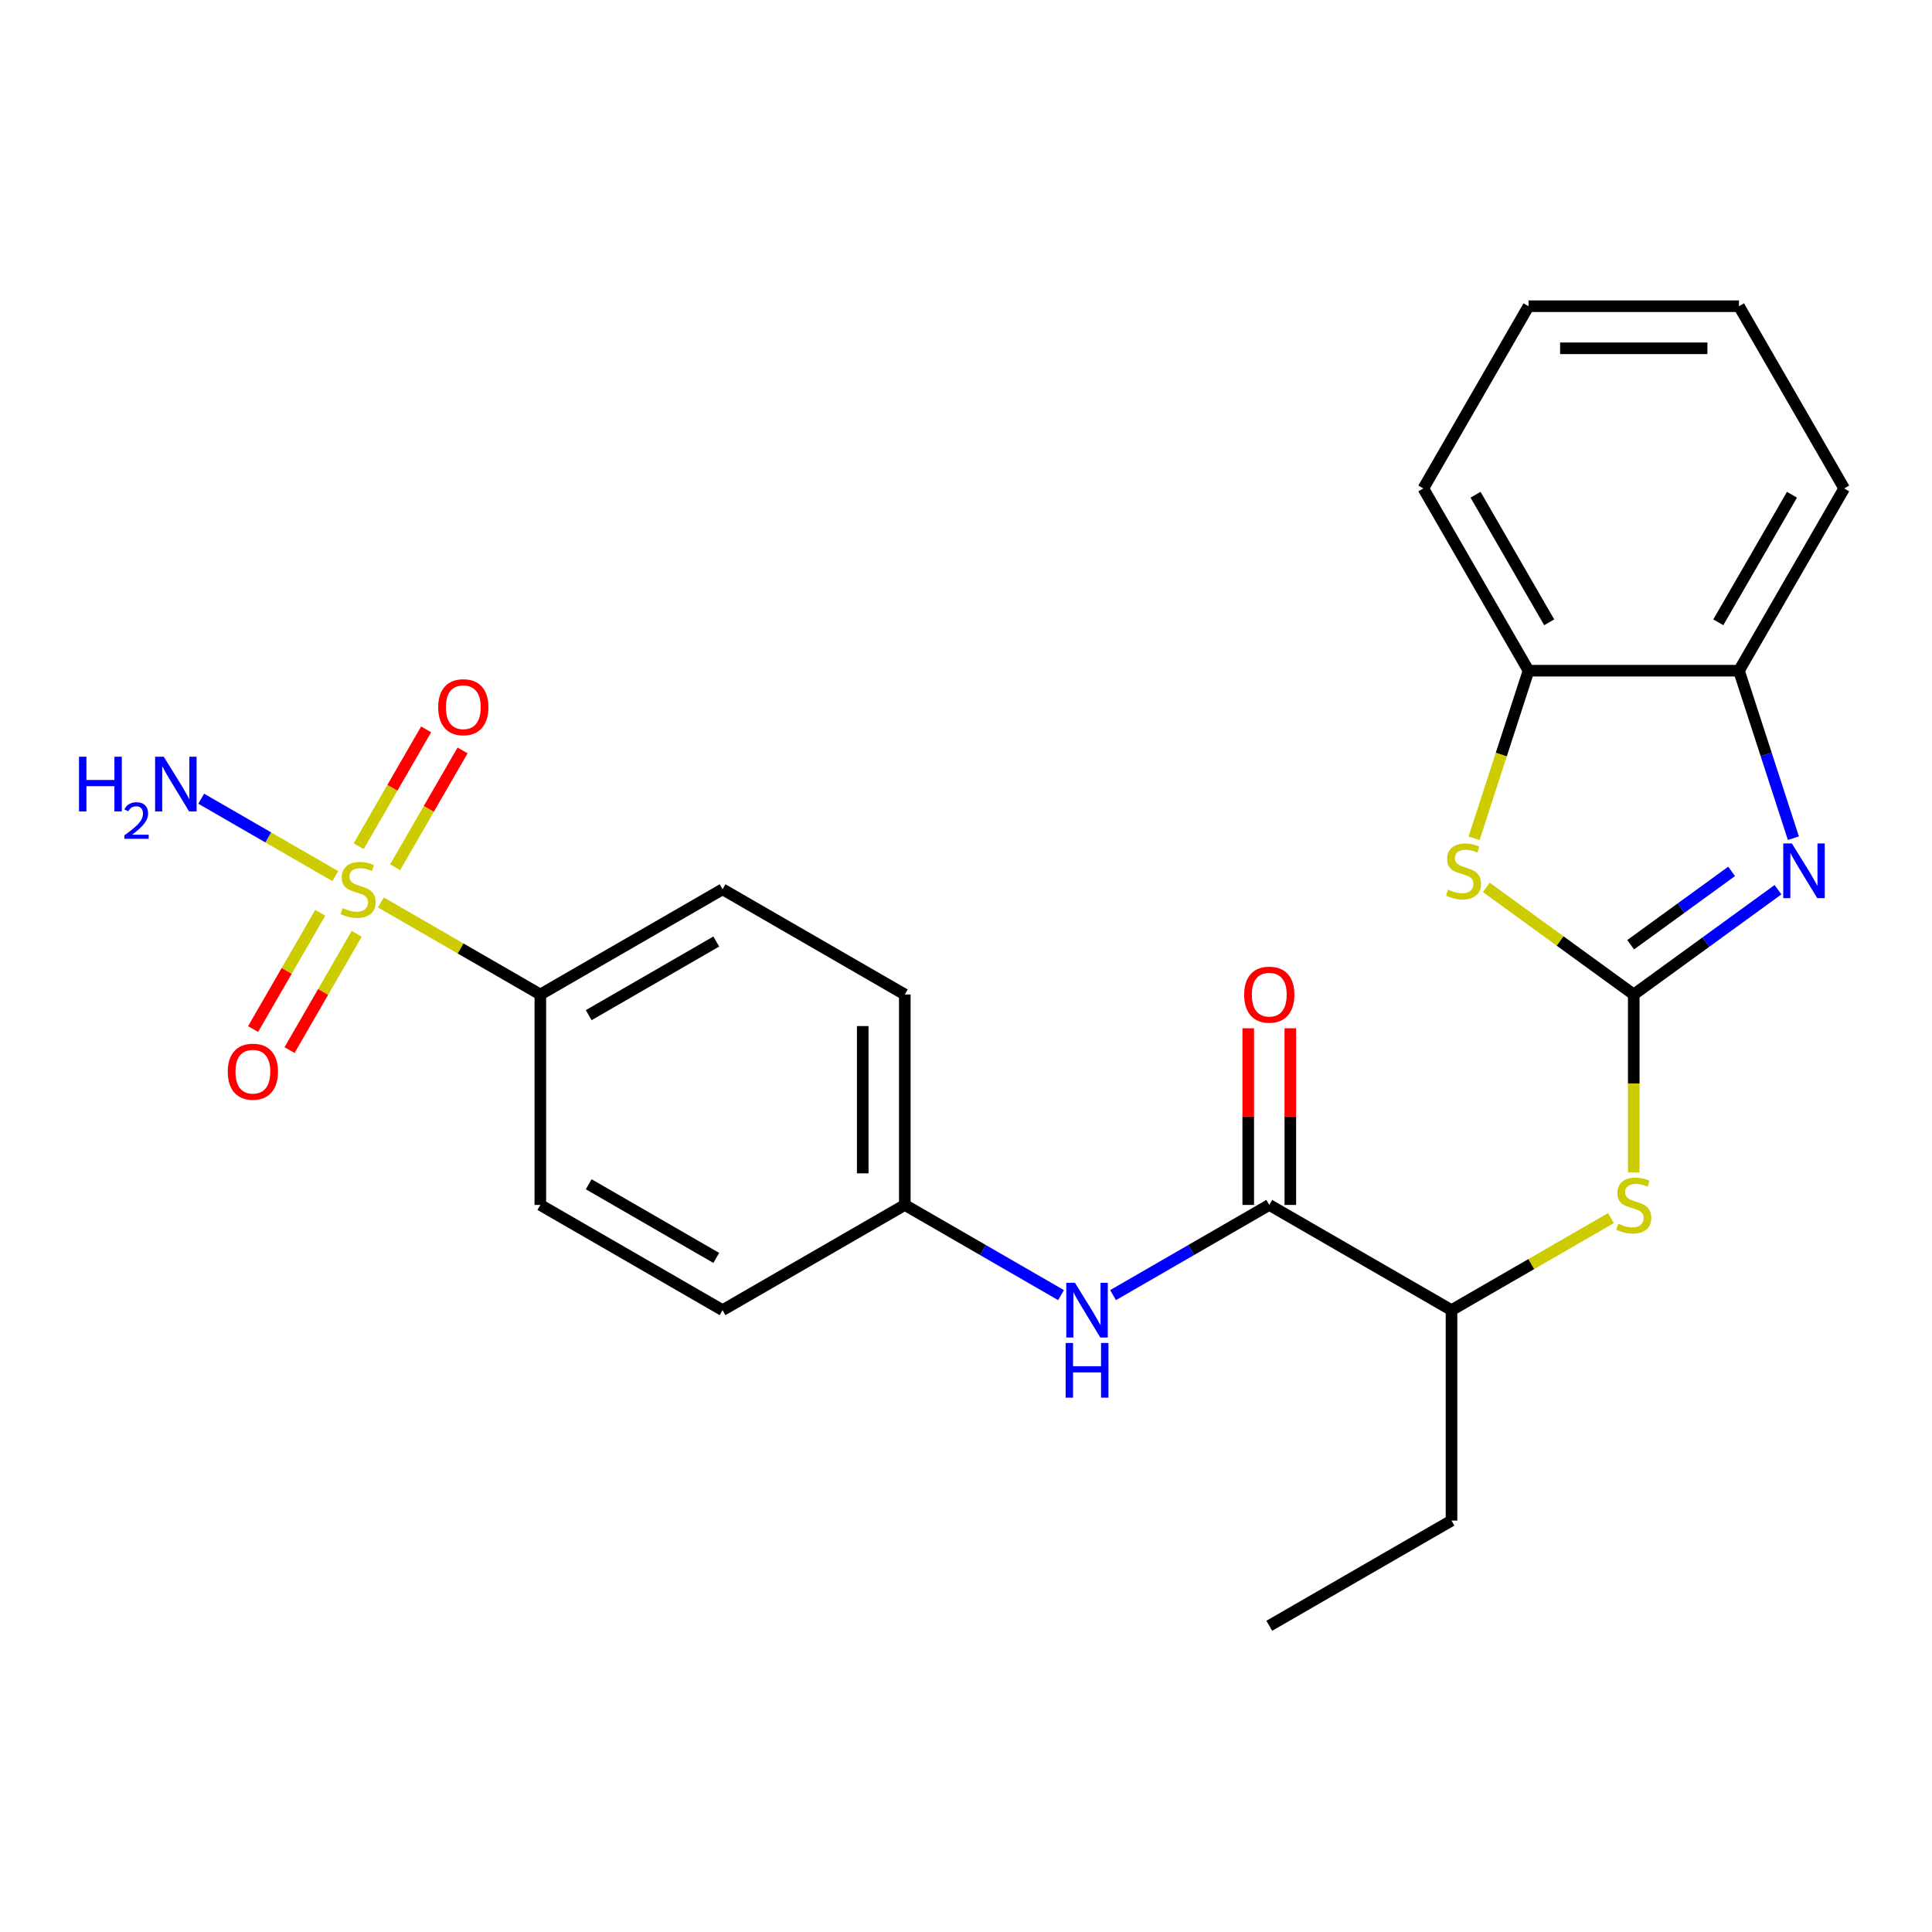 <?xml version='1.0' encoding='iso-8859-1'?>
<svg version='1.1' baseProfile='full'
              xmlns='http://www.w3.org/2000/svg'
                      xmlns:rdkit='http://www.rdkit.org/xml'
                      xmlns:xlink='http://www.w3.org/1999/xlink'
                  xml:space='preserve'
width='1000px' height='1000px' viewBox='0 0 1000 1000'>
<!-- END OF HEADER -->
<rect style='opacity:1.0;fill:#FFFFFF;stroke:none' width='1000' height='1000' x='0' y='0'> </rect>
<path class='bond-8' d='M 197.153,467.108 L 238.414,490.93' style='fill:none;fill-rule:evenodd;stroke:#CCCC00;stroke-width:6px;stroke-linecap:butt;stroke-linejoin:miter;stroke-opacity:1' />
<path class='bond-8' d='M 238.414,490.93 L 279.675,514.752' style='fill:none;fill-rule:evenodd;stroke:#000000;stroke-width:6px;stroke-linecap:butt;stroke-linejoin:miter;stroke-opacity:1' />
<path class='bond-9' d='M 204.507,448.897 L 221.967,418.654' style='fill:none;fill-rule:evenodd;stroke:#CCCC00;stroke-width:6px;stroke-linecap:butt;stroke-linejoin:miter;stroke-opacity:1' />
<path class='bond-9' d='M 221.967,418.654 L 239.428,388.411' style='fill:none;fill-rule:evenodd;stroke:#FF0000;stroke-width:6px;stroke-linecap:butt;stroke-linejoin:miter;stroke-opacity:1' />
<path class='bond-9' d='M 185.642,438.005 L 203.102,407.762' style='fill:none;fill-rule:evenodd;stroke:#CCCC00;stroke-width:6px;stroke-linecap:butt;stroke-linejoin:miter;stroke-opacity:1' />
<path class='bond-9' d='M 203.102,407.762 L 220.563,377.519' style='fill:none;fill-rule:evenodd;stroke:#FF0000;stroke-width:6px;stroke-linecap:butt;stroke-linejoin:miter;stroke-opacity:1' />
<path class='bond-10' d='M 165.754,472.451 L 148.379,502.545' style='fill:none;fill-rule:evenodd;stroke:#CCCC00;stroke-width:6px;stroke-linecap:butt;stroke-linejoin:miter;stroke-opacity:1' />
<path class='bond-10' d='M 148.379,502.545 L 131.005,532.638' style='fill:none;fill-rule:evenodd;stroke:#FF0000;stroke-width:6px;stroke-linecap:butt;stroke-linejoin:miter;stroke-opacity:1' />
<path class='bond-10' d='M 184.619,483.342 L 167.245,513.436' style='fill:none;fill-rule:evenodd;stroke:#CCCC00;stroke-width:6px;stroke-linecap:butt;stroke-linejoin:miter;stroke-opacity:1' />
<path class='bond-10' d='M 167.245,513.436 L 149.87,543.53' style='fill:none;fill-rule:evenodd;stroke:#FF0000;stroke-width:6px;stroke-linecap:butt;stroke-linejoin:miter;stroke-opacity:1' />
<path class='bond-12' d='M 173.547,453.479 L 138.847,433.445' style='fill:none;fill-rule:evenodd;stroke:#CCCC00;stroke-width:6px;stroke-linecap:butt;stroke-linejoin:miter;stroke-opacity:1' />
<path class='bond-12' d='M 138.847,433.445 L 104.147,413.411' style='fill:none;fill-rule:evenodd;stroke:#0000FF;stroke-width:6px;stroke-linecap:butt;stroke-linejoin:miter;stroke-opacity:1' />
<path class='bond-0' d='M 845.628,514.752 L 845.628,560.79' style='fill:none;fill-rule:evenodd;stroke:#000000;stroke-width:6px;stroke-linecap:butt;stroke-linejoin:miter;stroke-opacity:1' />
<path class='bond-0' d='M 845.628,560.79 L 845.628,606.827' style='fill:none;fill-rule:evenodd;stroke:#CCCC00;stroke-width:6px;stroke-linecap:butt;stroke-linejoin:miter;stroke-opacity:1' />
<path class='bond-1' d='M 845.628,514.752 L 882.954,487.633' style='fill:none;fill-rule:evenodd;stroke:#000000;stroke-width:6px;stroke-linecap:butt;stroke-linejoin:miter;stroke-opacity:1' />
<path class='bond-1' d='M 882.954,487.633 L 920.281,460.514' style='fill:none;fill-rule:evenodd;stroke:#0000FF;stroke-width:6px;stroke-linecap:butt;stroke-linejoin:miter;stroke-opacity:1' />
<path class='bond-1' d='M 844.022,488.993 L 870.15,470.01' style='fill:none;fill-rule:evenodd;stroke:#000000;stroke-width:6px;stroke-linecap:butt;stroke-linejoin:miter;stroke-opacity:1' />
<path class='bond-1' d='M 870.15,470.01 L 896.279,451.026' style='fill:none;fill-rule:evenodd;stroke:#0000FF;stroke-width:6px;stroke-linecap:butt;stroke-linejoin:miter;stroke-opacity:1' />
<path class='bond-2' d='M 845.628,514.752 L 807.471,487.03' style='fill:none;fill-rule:evenodd;stroke:#000000;stroke-width:6px;stroke-linecap:butt;stroke-linejoin:miter;stroke-opacity:1' />
<path class='bond-2' d='M 807.471,487.03 L 769.315,459.308' style='fill:none;fill-rule:evenodd;stroke:#CCCC00;stroke-width:6px;stroke-linecap:butt;stroke-linejoin:miter;stroke-opacity:1' />
<path class='bond-5' d='M 928.258,433.849 L 914.173,390.497' style='fill:none;fill-rule:evenodd;stroke:#0000FF;stroke-width:6px;stroke-linecap:butt;stroke-linejoin:miter;stroke-opacity:1' />
<path class='bond-5' d='M 914.173,390.497 L 900.087,347.145' style='fill:none;fill-rule:evenodd;stroke:#000000;stroke-width:6px;stroke-linecap:butt;stroke-linejoin:miter;stroke-opacity:1' />
<path class='bond-6' d='M 762.984,433.889 L 777.077,390.517' style='fill:none;fill-rule:evenodd;stroke:#CCCC00;stroke-width:6px;stroke-linecap:butt;stroke-linejoin:miter;stroke-opacity:1' />
<path class='bond-6' d='M 777.077,390.517 L 791.169,347.145' style='fill:none;fill-rule:evenodd;stroke:#000000;stroke-width:6px;stroke-linecap:butt;stroke-linejoin:miter;stroke-opacity:1' />
<path class='bond-3' d='M 656.977,623.67 L 616.546,647.013' style='fill:none;fill-rule:evenodd;stroke:#000000;stroke-width:6px;stroke-linecap:butt;stroke-linejoin:miter;stroke-opacity:1' />
<path class='bond-3' d='M 616.546,647.013 L 576.114,670.356' style='fill:none;fill-rule:evenodd;stroke:#0000FF;stroke-width:6px;stroke-linecap:butt;stroke-linejoin:miter;stroke-opacity:1' />
<path class='bond-11' d='M 656.977,623.67 L 751.302,678.129' style='fill:none;fill-rule:evenodd;stroke:#000000;stroke-width:6px;stroke-linecap:butt;stroke-linejoin:miter;stroke-opacity:1' />
<path class='bond-13' d='M 667.869,623.67 L 667.869,577.953' style='fill:none;fill-rule:evenodd;stroke:#000000;stroke-width:6px;stroke-linecap:butt;stroke-linejoin:miter;stroke-opacity:1' />
<path class='bond-13' d='M 667.869,577.953 L 667.869,532.235' style='fill:none;fill-rule:evenodd;stroke:#FF0000;stroke-width:6px;stroke-linecap:butt;stroke-linejoin:miter;stroke-opacity:1' />
<path class='bond-13' d='M 646.085,623.67 L 646.085,577.953' style='fill:none;fill-rule:evenodd;stroke:#000000;stroke-width:6px;stroke-linecap:butt;stroke-linejoin:miter;stroke-opacity:1' />
<path class='bond-13' d='M 646.085,577.953 L 646.085,532.235' style='fill:none;fill-rule:evenodd;stroke:#FF0000;stroke-width:6px;stroke-linecap:butt;stroke-linejoin:miter;stroke-opacity:1' />
<path class='bond-4' d='M 833.825,630.485 L 792.564,654.307' style='fill:none;fill-rule:evenodd;stroke:#CCCC00;stroke-width:6px;stroke-linecap:butt;stroke-linejoin:miter;stroke-opacity:1' />
<path class='bond-4' d='M 792.564,654.307 L 751.302,678.129' style='fill:none;fill-rule:evenodd;stroke:#000000;stroke-width:6px;stroke-linecap:butt;stroke-linejoin:miter;stroke-opacity:1' />
<path class='bond-19' d='M 900.087,347.145 L 954.545,252.82' style='fill:none;fill-rule:evenodd;stroke:#000000;stroke-width:6px;stroke-linecap:butt;stroke-linejoin:miter;stroke-opacity:1' />
<path class='bond-19' d='M 889.39,322.105 L 927.512,256.077' style='fill:none;fill-rule:evenodd;stroke:#000000;stroke-width:6px;stroke-linecap:butt;stroke-linejoin:miter;stroke-opacity:1' />
<path class='bond-26' d='M 900.087,347.145 L 791.169,347.145' style='fill:none;fill-rule:evenodd;stroke:#000000;stroke-width:6px;stroke-linecap:butt;stroke-linejoin:miter;stroke-opacity:1' />
<path class='bond-20' d='M 791.169,347.145 L 736.71,252.82' style='fill:none;fill-rule:evenodd;stroke:#000000;stroke-width:6px;stroke-linecap:butt;stroke-linejoin:miter;stroke-opacity:1' />
<path class='bond-20' d='M 801.865,322.105 L 763.744,256.077' style='fill:none;fill-rule:evenodd;stroke:#000000;stroke-width:6px;stroke-linecap:butt;stroke-linejoin:miter;stroke-opacity:1' />
<path class='bond-7' d='M 549.189,670.356 L 508.757,647.013' style='fill:none;fill-rule:evenodd;stroke:#0000FF;stroke-width:6px;stroke-linecap:butt;stroke-linejoin:miter;stroke-opacity:1' />
<path class='bond-7' d='M 508.757,647.013 L 468.326,623.67' style='fill:none;fill-rule:evenodd;stroke:#000000;stroke-width:6px;stroke-linecap:butt;stroke-linejoin:miter;stroke-opacity:1' />
<path class='bond-14' d='M 279.675,514.752 L 374.001,460.294' style='fill:none;fill-rule:evenodd;stroke:#000000;stroke-width:6px;stroke-linecap:butt;stroke-linejoin:miter;stroke-opacity:1' />
<path class='bond-14' d='M 304.716,525.449 L 370.744,487.328' style='fill:none;fill-rule:evenodd;stroke:#000000;stroke-width:6px;stroke-linecap:butt;stroke-linejoin:miter;stroke-opacity:1' />
<path class='bond-15' d='M 279.675,514.752 L 279.675,623.67' style='fill:none;fill-rule:evenodd;stroke:#000000;stroke-width:6px;stroke-linecap:butt;stroke-linejoin:miter;stroke-opacity:1' />
<path class='bond-21' d='M 751.302,678.129 L 751.302,787.047' style='fill:none;fill-rule:evenodd;stroke:#000000;stroke-width:6px;stroke-linecap:butt;stroke-linejoin:miter;stroke-opacity:1' />
<path class='bond-18' d='M 374.001,460.294 L 468.326,514.752' style='fill:none;fill-rule:evenodd;stroke:#000000;stroke-width:6px;stroke-linecap:butt;stroke-linejoin:miter;stroke-opacity:1' />
<path class='bond-17' d='M 279.675,623.67 L 374.001,678.129' style='fill:none;fill-rule:evenodd;stroke:#000000;stroke-width:6px;stroke-linecap:butt;stroke-linejoin:miter;stroke-opacity:1' />
<path class='bond-17' d='M 304.716,612.974 L 370.744,651.095' style='fill:none;fill-rule:evenodd;stroke:#000000;stroke-width:6px;stroke-linecap:butt;stroke-linejoin:miter;stroke-opacity:1' />
<path class='bond-16' d='M 468.326,623.67 L 374.001,678.129' style='fill:none;fill-rule:evenodd;stroke:#000000;stroke-width:6px;stroke-linecap:butt;stroke-linejoin:miter;stroke-opacity:1' />
<path class='bond-25' d='M 468.326,623.67 L 468.326,514.752' style='fill:none;fill-rule:evenodd;stroke:#000000;stroke-width:6px;stroke-linecap:butt;stroke-linejoin:miter;stroke-opacity:1' />
<path class='bond-25' d='M 446.543,607.332 L 446.543,531.09' style='fill:none;fill-rule:evenodd;stroke:#000000;stroke-width:6px;stroke-linecap:butt;stroke-linejoin:miter;stroke-opacity:1' />
<path class='bond-24' d='M 954.545,252.82 L 900.087,158.495' style='fill:none;fill-rule:evenodd;stroke:#000000;stroke-width:6px;stroke-linecap:butt;stroke-linejoin:miter;stroke-opacity:1' />
<path class='bond-23' d='M 736.71,252.82 L 791.169,158.495' style='fill:none;fill-rule:evenodd;stroke:#000000;stroke-width:6px;stroke-linecap:butt;stroke-linejoin:miter;stroke-opacity:1' />
<path class='bond-22' d='M 751.302,787.047 L 656.977,841.505' style='fill:none;fill-rule:evenodd;stroke:#000000;stroke-width:6px;stroke-linecap:butt;stroke-linejoin:miter;stroke-opacity:1' />
<path class='bond-27' d='M 791.169,158.495 L 900.087,158.495' style='fill:none;fill-rule:evenodd;stroke:#000000;stroke-width:6px;stroke-linecap:butt;stroke-linejoin:miter;stroke-opacity:1' />
<path class='bond-27' d='M 807.507,180.278 L 883.749,180.278' style='fill:none;fill-rule:evenodd;stroke:#000000;stroke-width:6px;stroke-linecap:butt;stroke-linejoin:miter;stroke-opacity:1' />
<path  class='atom-0' d='M 177.35 470.014
Q 177.67 470.134, 178.99 470.694
Q 180.31 471.254, 181.75 471.614
Q 183.23 471.934, 184.67 471.934
Q 187.35 471.934, 188.91 470.654
Q 190.47 469.334, 190.47 467.054
Q 190.47 465.494, 189.67 464.534
Q 188.91 463.574, 187.71 463.054
Q 186.51 462.534, 184.51 461.934
Q 181.99 461.174, 180.47 460.454
Q 178.99 459.734, 177.91 458.214
Q 176.87 456.694, 176.87 454.134
Q 176.87 450.574, 179.27 448.374
Q 181.71 446.174, 186.51 446.174
Q 189.79 446.174, 193.51 447.734
L 192.59 450.814
Q 189.19 449.414, 186.63 449.414
Q 183.87 449.414, 182.35 450.574
Q 180.83 451.694, 180.87 453.654
Q 180.87 455.174, 181.63 456.094
Q 182.43 457.014, 183.55 457.534
Q 184.71 458.054, 186.63 458.654
Q 189.19 459.454, 190.71 460.254
Q 192.23 461.054, 193.31 462.694
Q 194.43 464.294, 194.43 467.054
Q 194.43 470.974, 191.79 473.094
Q 189.19 475.174, 184.83 475.174
Q 182.31 475.174, 180.39 474.614
Q 178.51 474.094, 176.27 473.174
L 177.35 470.014
' fill='#CCCC00'/>
<path  class='atom-2' d='M 927.484 436.572
L 936.764 451.572
Q 937.684 453.052, 939.164 455.732
Q 940.644 458.412, 940.724 458.572
L 940.724 436.572
L 944.484 436.572
L 944.484 464.892
L 940.604 464.892
L 930.644 448.492
Q 929.484 446.572, 928.244 444.372
Q 927.044 442.172, 926.684 441.492
L 926.684 464.892
L 923.004 464.892
L 923.004 436.572
L 927.484 436.572
' fill='#0000FF'/>
<path  class='atom-3' d='M 749.512 460.452
Q 749.832 460.572, 751.152 461.132
Q 752.472 461.692, 753.912 462.052
Q 755.392 462.372, 756.832 462.372
Q 759.512 462.372, 761.072 461.092
Q 762.632 459.772, 762.632 457.492
Q 762.632 455.932, 761.832 454.972
Q 761.072 454.012, 759.872 453.492
Q 758.672 452.972, 756.672 452.372
Q 754.152 451.612, 752.632 450.892
Q 751.152 450.172, 750.072 448.652
Q 749.032 447.132, 749.032 444.572
Q 749.032 441.012, 751.432 438.812
Q 753.872 436.612, 758.672 436.612
Q 761.952 436.612, 765.672 438.172
L 764.752 441.252
Q 761.352 439.852, 758.792 439.852
Q 756.032 439.852, 754.512 441.012
Q 752.992 442.132, 753.032 444.092
Q 753.032 445.612, 753.792 446.532
Q 754.592 447.452, 755.712 447.972
Q 756.872 448.492, 758.792 449.092
Q 761.352 449.892, 762.872 450.692
Q 764.392 451.492, 765.472 453.132
Q 766.592 454.732, 766.592 457.492
Q 766.592 461.412, 763.952 463.532
Q 761.352 465.612, 756.992 465.612
Q 754.472 465.612, 752.552 465.052
Q 750.672 464.532, 748.432 463.612
L 749.512 460.452
' fill='#CCCC00'/>
<path  class='atom-5' d='M 837.628 633.39
Q 837.948 633.51, 839.268 634.07
Q 840.588 634.63, 842.028 634.99
Q 843.508 635.31, 844.948 635.31
Q 847.628 635.31, 849.188 634.03
Q 850.748 632.71, 850.748 630.43
Q 850.748 628.87, 849.948 627.91
Q 849.188 626.95, 847.988 626.43
Q 846.788 625.91, 844.788 625.31
Q 842.268 624.55, 840.748 623.83
Q 839.268 623.11, 838.188 621.59
Q 837.148 620.07, 837.148 617.51
Q 837.148 613.95, 839.548 611.75
Q 841.988 609.55, 846.788 609.55
Q 850.068 609.55, 853.788 611.11
L 852.868 614.19
Q 849.468 612.79, 846.908 612.79
Q 844.148 612.79, 842.628 613.95
Q 841.108 615.07, 841.148 617.03
Q 841.148 618.55, 841.908 619.47
Q 842.708 620.39, 843.828 620.91
Q 844.988 621.43, 846.908 622.03
Q 849.468 622.83, 850.988 623.63
Q 852.508 624.43, 853.588 626.07
Q 854.708 627.67, 854.708 630.43
Q 854.708 634.35, 852.068 636.47
Q 849.468 638.55, 845.108 638.55
Q 842.588 638.55, 840.668 637.99
Q 838.788 637.47, 836.548 636.55
L 837.628 633.39
' fill='#CCCC00'/>
<path  class='atom-8' d='M 556.392 663.969
L 565.672 678.969
Q 566.592 680.449, 568.072 683.129
Q 569.552 685.809, 569.632 685.969
L 569.632 663.969
L 573.392 663.969
L 573.392 692.289
L 569.512 692.289
L 559.552 675.889
Q 558.392 673.969, 557.152 671.769
Q 555.952 669.569, 555.592 668.889
L 555.592 692.289
L 551.912 692.289
L 551.912 663.969
L 556.392 663.969
' fill='#0000FF'/>
<path  class='atom-8' d='M 551.572 695.121
L 555.412 695.121
L 555.412 707.161
L 569.892 707.161
L 569.892 695.121
L 573.732 695.121
L 573.732 723.441
L 569.892 723.441
L 569.892 710.361
L 555.412 710.361
L 555.412 723.441
L 551.572 723.441
L 551.572 695.121
' fill='#0000FF'/>
<path  class='atom-10' d='M 226.809 366.048
Q 226.809 359.248, 230.169 355.448
Q 233.529 351.648, 239.809 351.648
Q 246.089 351.648, 249.449 355.448
Q 252.809 359.248, 252.809 366.048
Q 252.809 372.928, 249.409 376.848
Q 246.009 380.728, 239.809 380.728
Q 233.569 380.728, 230.169 376.848
Q 226.809 372.968, 226.809 366.048
M 239.809 377.528
Q 244.129 377.528, 246.449 374.648
Q 248.809 371.728, 248.809 366.048
Q 248.809 360.488, 246.449 357.688
Q 244.129 354.848, 239.809 354.848
Q 235.489 354.848, 233.129 357.648
Q 230.809 360.448, 230.809 366.048
Q 230.809 371.768, 233.129 374.648
Q 235.489 377.528, 239.809 377.528
' fill='#FF0000'/>
<path  class='atom-11' d='M 117.891 554.699
Q 117.891 547.899, 121.251 544.099
Q 124.611 540.299, 130.891 540.299
Q 137.171 540.299, 140.531 544.099
Q 143.891 547.899, 143.891 554.699
Q 143.891 561.579, 140.491 565.499
Q 137.091 569.379, 130.891 569.379
Q 124.651 569.379, 121.251 565.499
Q 117.891 561.619, 117.891 554.699
M 130.891 566.179
Q 135.211 566.179, 137.531 563.299
Q 139.891 560.379, 139.891 554.699
Q 139.891 549.139, 137.531 546.339
Q 135.211 543.499, 130.891 543.499
Q 126.571 543.499, 124.211 546.299
Q 121.891 549.099, 121.891 554.699
Q 121.891 560.419, 124.211 563.299
Q 126.571 566.179, 130.891 566.179
' fill='#FF0000'/>
<path  class='atom-13' d='M 40.892 391.675
L 44.732 391.675
L 44.732 403.715
L 59.212 403.715
L 59.212 391.675
L 63.052 391.675
L 63.052 419.995
L 59.212 419.995
L 59.212 406.915
L 44.732 406.915
L 44.732 419.995
L 40.892 419.995
L 40.892 391.675
' fill='#0000FF'/>
<path  class='atom-13' d='M 64.424 419.001
Q 65.111 417.232, 66.748 416.256
Q 68.384 415.252, 70.655 415.252
Q 73.48 415.252, 75.064 416.784
Q 76.648 418.315, 76.648 421.034
Q 76.648 423.806, 74.588 426.393
Q 72.556 428.98, 68.332 432.043
L 76.964 432.043
L 76.964 434.155
L 64.372 434.155
L 64.372 432.386
Q 67.856 429.904, 69.916 428.056
Q 72.001 426.208, 73.004 424.545
Q 74.008 422.882, 74.008 421.166
Q 74.008 419.371, 73.11 418.368
Q 72.212 417.364, 70.655 417.364
Q 69.15 417.364, 68.147 417.972
Q 67.144 418.579, 66.431 419.925
L 64.424 419.001
' fill='#0000FF'/>
<path  class='atom-13' d='M 84.764 391.675
L 94.044 406.675
Q 94.964 408.155, 96.444 410.835
Q 97.924 413.515, 98.004 413.675
L 98.004 391.675
L 101.764 391.675
L 101.764 419.995
L 97.884 419.995
L 87.924 403.595
Q 86.764 401.675, 85.524 399.475
Q 84.324 397.275, 83.964 396.595
L 83.964 419.995
L 80.284 419.995
L 80.284 391.675
L 84.764 391.675
' fill='#0000FF'/>
<path  class='atom-14' d='M 643.977 514.832
Q 643.977 508.032, 647.337 504.232
Q 650.697 500.432, 656.977 500.432
Q 663.257 500.432, 666.617 504.232
Q 669.977 508.032, 669.977 514.832
Q 669.977 521.712, 666.577 525.632
Q 663.177 529.512, 656.977 529.512
Q 650.737 529.512, 647.337 525.632
Q 643.977 521.752, 643.977 514.832
M 656.977 526.312
Q 661.297 526.312, 663.617 523.432
Q 665.977 520.512, 665.977 514.832
Q 665.977 509.272, 663.617 506.472
Q 661.297 503.632, 656.977 503.632
Q 652.657 503.632, 650.297 506.432
Q 647.977 509.232, 647.977 514.832
Q 647.977 520.552, 650.297 523.432
Q 652.657 526.312, 656.977 526.312
' fill='#FF0000'/>
</svg>
